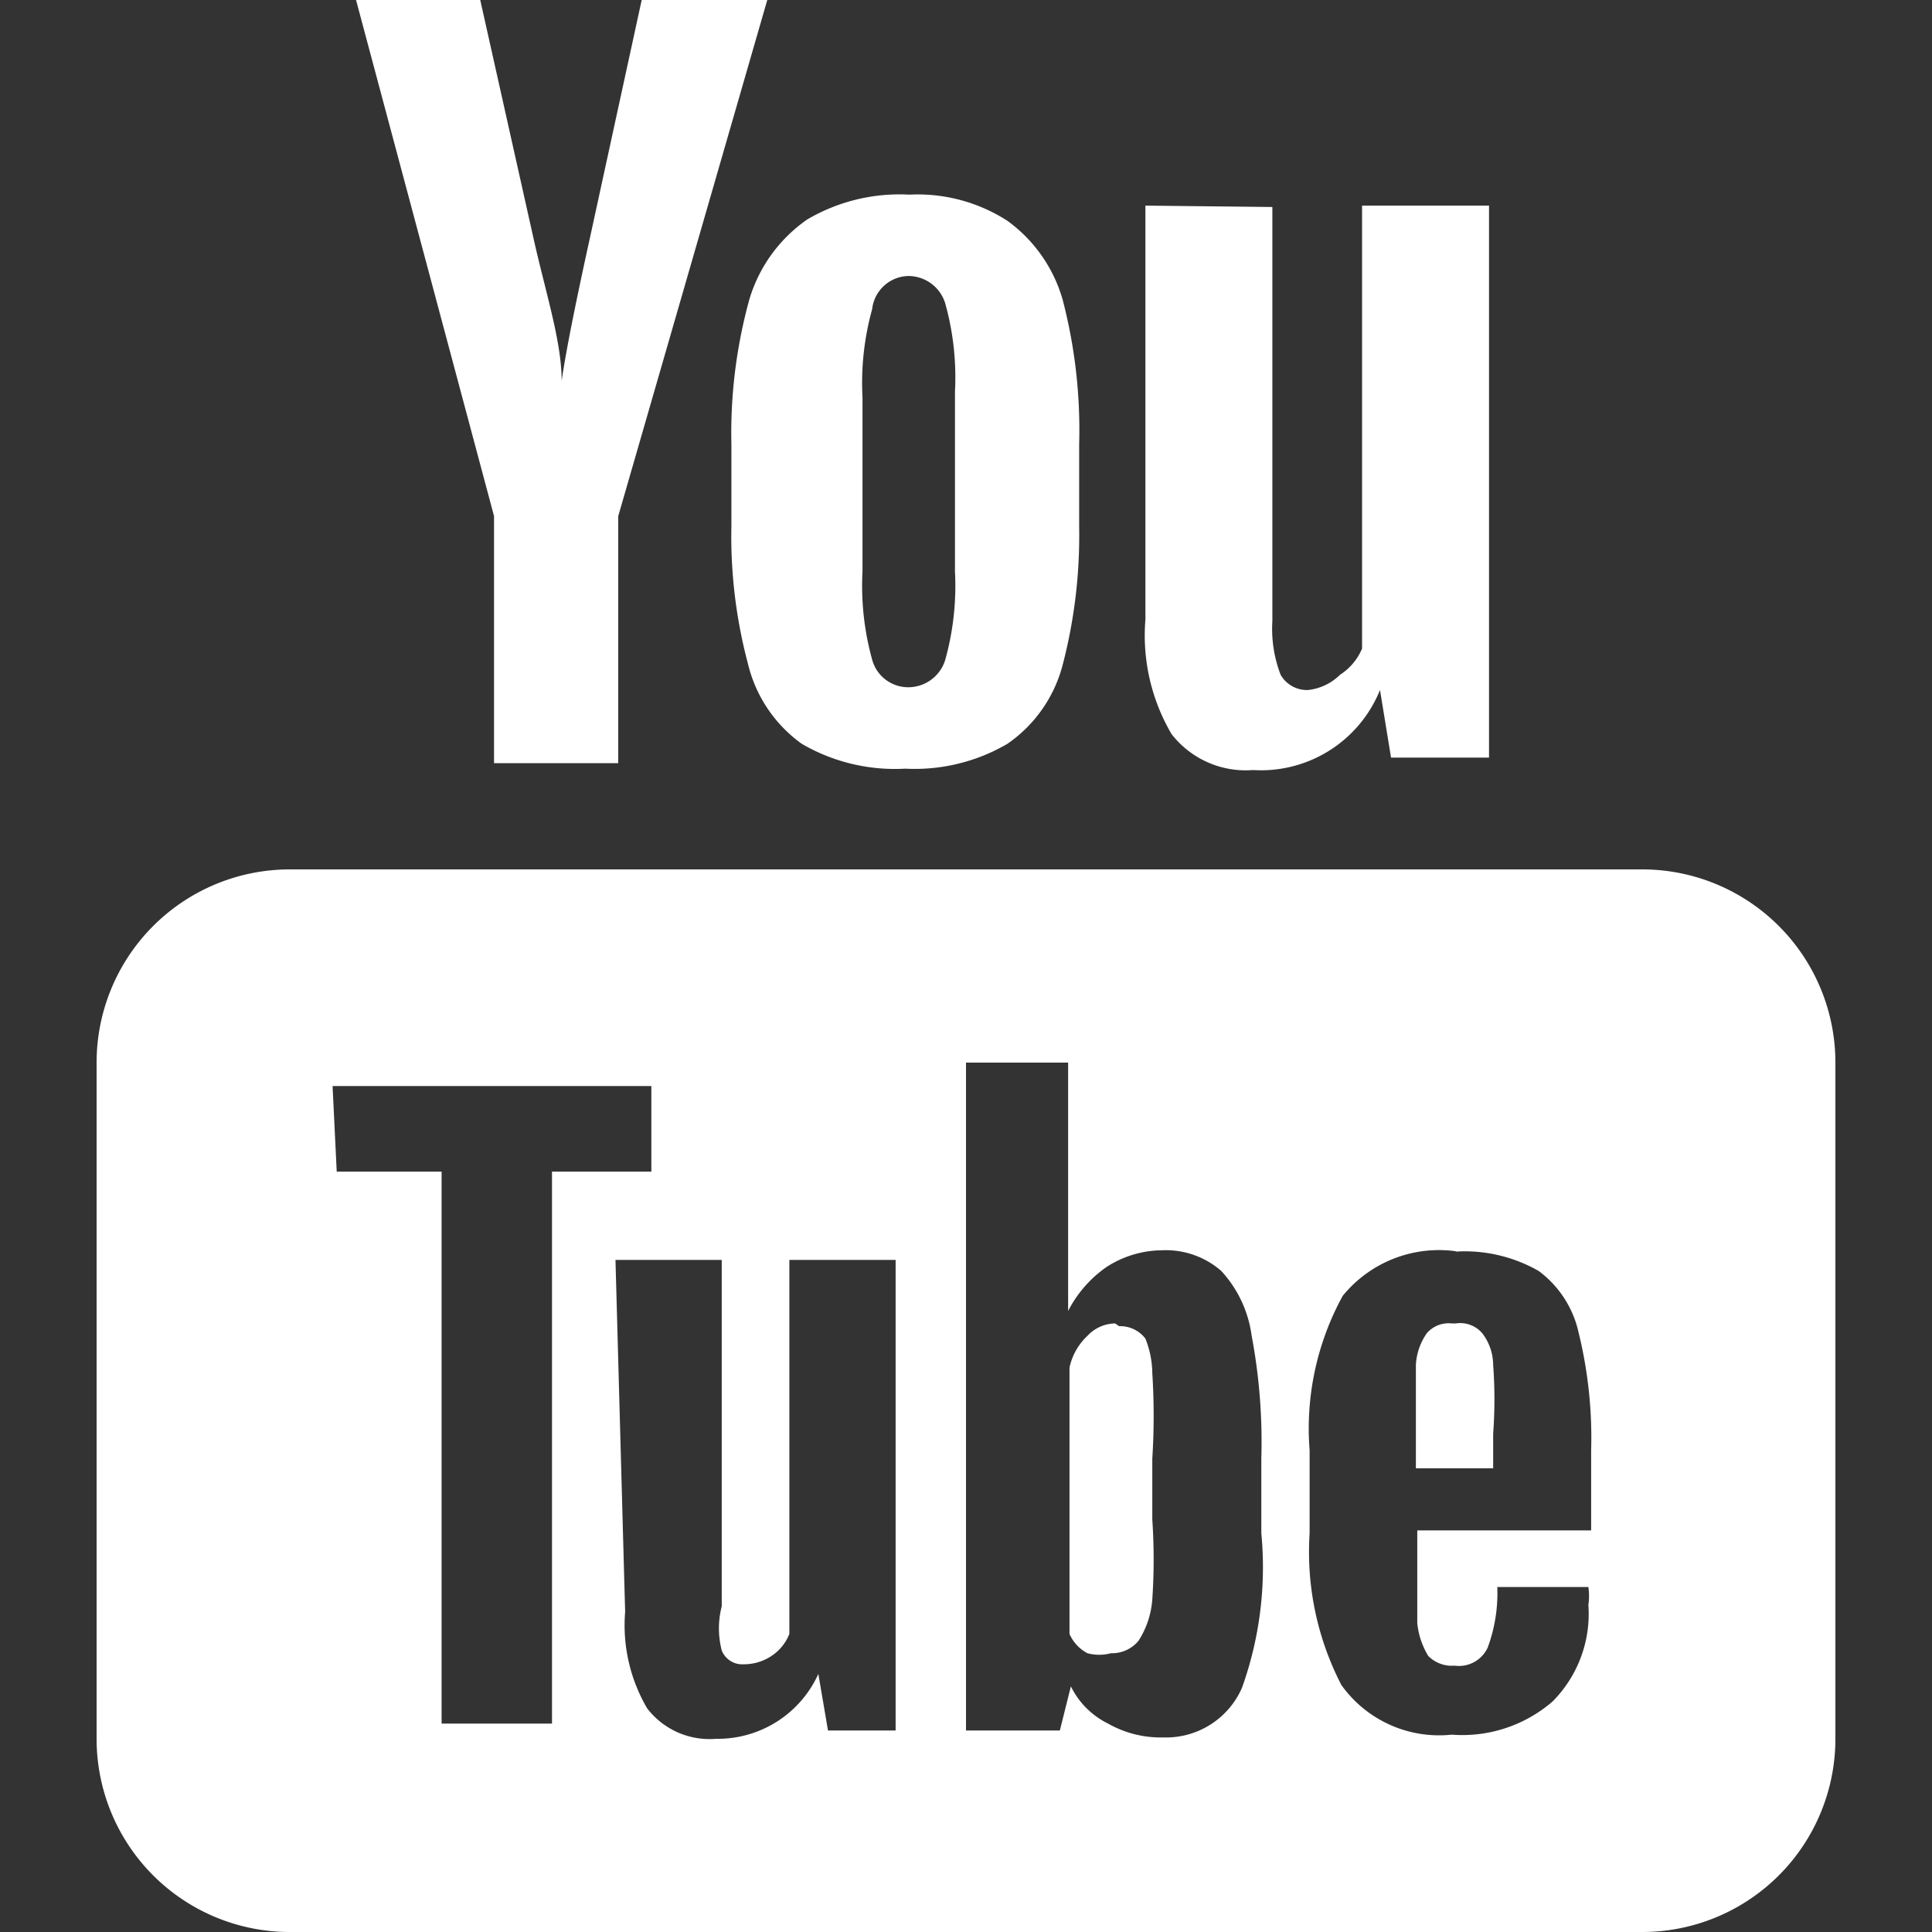 <?xml version="1.0" encoding="UTF-8"?> <svg xmlns="http://www.w3.org/2000/svg" id="Livello_1" data-name="Livello 1" viewBox="0 0 14 14"><rect x="0" y="0" width="14" height="14" fill="#333333" stroke="none"/><defs><style>.cls-1{fill:#fff;}</style></defs><path class="cls-1" d="M2.58,0l1,3.74V5.53h.9V3.74L5.56,0H4.65L4.28,1.7c-.11.5-.18.85-.21,1.06h0c0-.29-.12-.65-.21-1.06L3.48,0Zm4,1.41a1.32,1.32,0,0,0-.73.18,1.08,1.08,0,0,0-.42.58,3.64,3.64,0,0,0-.13,1.05v.59a3.59,3.59,0,0,0,.12,1,1,1,0,0,0,.39.58,1.34,1.34,0,0,0,.75.18,1.33,1.33,0,0,0,.74-.18,1,1,0,0,0,.4-.57,3.71,3.71,0,0,0,.12-1V3.22a3.74,3.74,0,0,0-.12-1.05,1.07,1.07,0,0,0-.4-.57A1.2,1.2,0,0,0,6.6,1.41Zm1.72.08v3a1.41,1.41,0,0,0,.19.83.68.68,0,0,0,.59.26A.93.93,0,0,0,10,5h0l.08.49h.71v-4H9.87V4.7a.42.42,0,0,1-.16.19A.39.39,0,0,1,9.48,5a.22.22,0,0,1-.2-.11.93.93,0,0,1-.06-.39v-3ZM6.58,2a.28.28,0,0,1,.27.2,2,2,0,0,1,.07.64V4.14a2,2,0,0,1-.07.64.28.28,0,0,1-.27.2.27.27,0,0,1-.26-.2,2,2,0,0,1-.07-.64V2.88a2,2,0,0,1,.07-.64A.27.27,0,0,1,6.58,2ZM2.1,6.3A1.4,1.4,0,0,0,.7,7.7v4.9A1.4,1.4,0,0,0,2.1,14h9.8a1.4,1.4,0,0,0,1.4-1.4V7.7a1.4,1.4,0,0,0-1.4-1.4ZM7,7.7h.74V9.5h0a.87.87,0,0,1,.28-.32.75.75,0,0,1,.4-.12.61.61,0,0,1,.43.15.86.86,0,0,1,.22.47,4.14,4.14,0,0,1,.07.89v.54h0A2.59,2.59,0,0,1,9,12.23a.6.6,0,0,1-.57.36.77.77,0,0,1-.4-.1.59.59,0,0,1-.27-.27h0l-.08.32H7Zm-4.59.17H4.72v.62H4v4H3.2v-4H2.44Zm8.13,1.2a1.08,1.08,0,0,1,.61.14.76.76,0,0,1,.29.45,3.19,3.19,0,0,1,.09.85v.58H10.27v.18c0,.22,0,.38,0,.49a.56.56,0,0,0,.08.24.24.24,0,0,0,.19.07.23.23,0,0,0,.24-.13,1.14,1.14,0,0,0,.07-.44l.66,0a.45.45,0,0,1,0,.13.9.9,0,0,1-.26.7,1,1,0,0,1-.73.24.87.87,0,0,1-.8-.36,2.1,2.1,0,0,1-.23-1.1v-.6a2,2,0,0,1,.24-1.12A.9.9,0,0,1,10.57,9.07Zm-6.08.06h.77v2.51a.64.64,0,0,0,0,.32.16.16,0,0,0,.16.1.36.36,0,0,0,.2-.06.34.34,0,0,0,.13-.16V9.13h.77v3.41H6l-.07-.41h0a.8.8,0,0,1-.74.47.57.57,0,0,1-.5-.22,1.19,1.19,0,0,1-.16-.7Zm6.06.46a.21.21,0,0,0-.18.07.44.44,0,0,0-.08.23c0,.11,0,.28,0,.5v.25h.56v-.25a3.41,3.41,0,0,0,0-.5.38.38,0,0,0-.08-.23A.21.21,0,0,0,10.55,9.59Zm-2.44,0a.28.28,0,0,0-.2.09.44.44,0,0,0-.13.23v1.93a.29.29,0,0,0,.13.14.33.33,0,0,0,.17,0,.25.25,0,0,0,.2-.09.64.64,0,0,0,.1-.3,4.3,4.3,0,0,0,0-.58v-.44a4.88,4.88,0,0,0,0-.62A.69.69,0,0,0,8.3,9.7.23.23,0,0,0,8.11,9.61Z"></path></svg> 